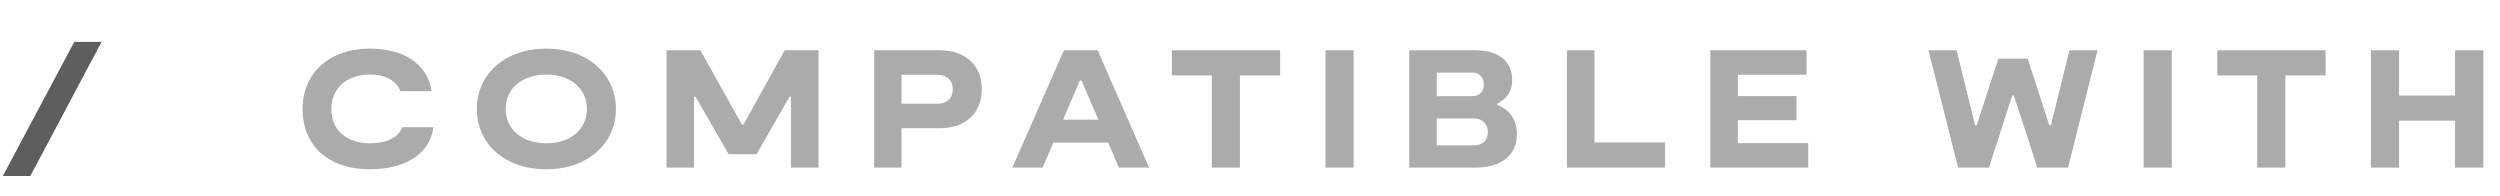 <svg width="179" height="14" viewBox="0 0 179 14" fill="none" xmlns="http://www.w3.org/2000/svg">
<path d="M7.272 3H5.316L0.204 12.6H2.172L7.272 3Z" fill="#5E5E5E"/>
<path d="M31.033 9.108H28.801C28.561 9.792 27.745 10.26 26.485 10.26C24.925 10.26 23.725 9.396 23.725 7.824C23.725 6.336 24.793 5.34 26.485 5.34C27.637 5.34 28.393 5.796 28.669 6.528H30.901C30.613 4.5 28.801 3.48 26.485 3.48C23.569 3.48 21.661 5.244 21.661 7.824C21.661 10.296 23.377 12.12 26.485 12.12C28.921 12.12 30.781 11.088 31.033 9.108ZM39.119 12.12C42.119 12.12 44.099 10.248 44.099 7.8C44.099 5.34 42.107 3.48 39.131 3.48C36.119 3.48 34.139 5.34 34.139 7.8C34.139 10.272 36.119 12.12 39.119 12.12ZM39.131 10.26C37.379 10.26 36.203 9.252 36.203 7.8C36.203 6.372 37.343 5.34 39.131 5.34C40.883 5.34 42.023 6.372 42.023 7.8C42.023 9.228 40.895 10.26 39.131 10.26ZM58.607 3.6H56.183L53.231 8.928H53.123L50.147 3.6H47.723V12H49.691V6.924H49.799L52.175 11.04H54.167L56.531 6.924H56.639V12H58.607V3.6ZM67.284 3.6H62.592V12H64.548V9.18H67.26C69.192 9.18 70.296 8.064 70.296 6.384C70.296 4.716 69.168 3.6 67.284 3.6ZM67.08 7.428H64.548V5.352H67.104C67.86 5.352 68.22 5.808 68.22 6.384C68.22 6.984 67.872 7.428 67.08 7.428ZM80.113 12H82.273L78.589 3.6H76.177L72.481 12H74.653L75.421 10.212H79.345L80.113 12ZM76.117 8.568L77.317 5.76H77.437L78.637 8.568H76.117ZM91.659 3.6H83.906V5.4H86.763V12H88.778V5.4H91.659V3.6ZM96.921 3.6H94.905V12H96.921V3.6ZM107.191 7.512V7.428C107.755 7.14 108.271 6.648 108.271 5.724C108.271 4.5 107.431 3.6 105.643 3.6H100.903V12H105.631C107.467 12 108.607 11.148 108.607 9.6C108.607 8.316 107.815 7.74 107.191 7.512ZM102.871 5.196H105.415C105.931 5.196 106.243 5.556 106.243 6.048C106.243 6.552 105.955 6.888 105.379 6.888H102.871V5.196ZM105.547 10.404H102.871V8.484H105.535C106.207 8.484 106.531 8.928 106.531 9.456C106.531 9.96 106.243 10.404 105.547 10.404ZM114.165 10.2V3.6H112.197V12H119.217V10.2H114.165ZM124.429 10.248V8.604H128.629V6.876H124.429V5.352H129.349V3.6H122.461V12H129.469V10.248H124.429ZM148.169 3.6L146.849 8.964H146.729L145.181 4.2H143.081L141.533 8.964H141.413L140.093 3.6H138.077L140.201 12H142.409L144.077 6.828H144.185L145.877 12H148.073L150.185 3.6H148.169ZM155.501 3.6H153.485V12H155.501V3.6ZM166.511 3.6H158.759V5.4H161.615V12H163.631V5.4H166.511V3.6ZM175.781 3.6V6.84H171.773V3.6H169.757V12H171.773V8.64H175.781V12H177.809V3.6H175.781Z" fill="#ABABAB"/>
</svg>
